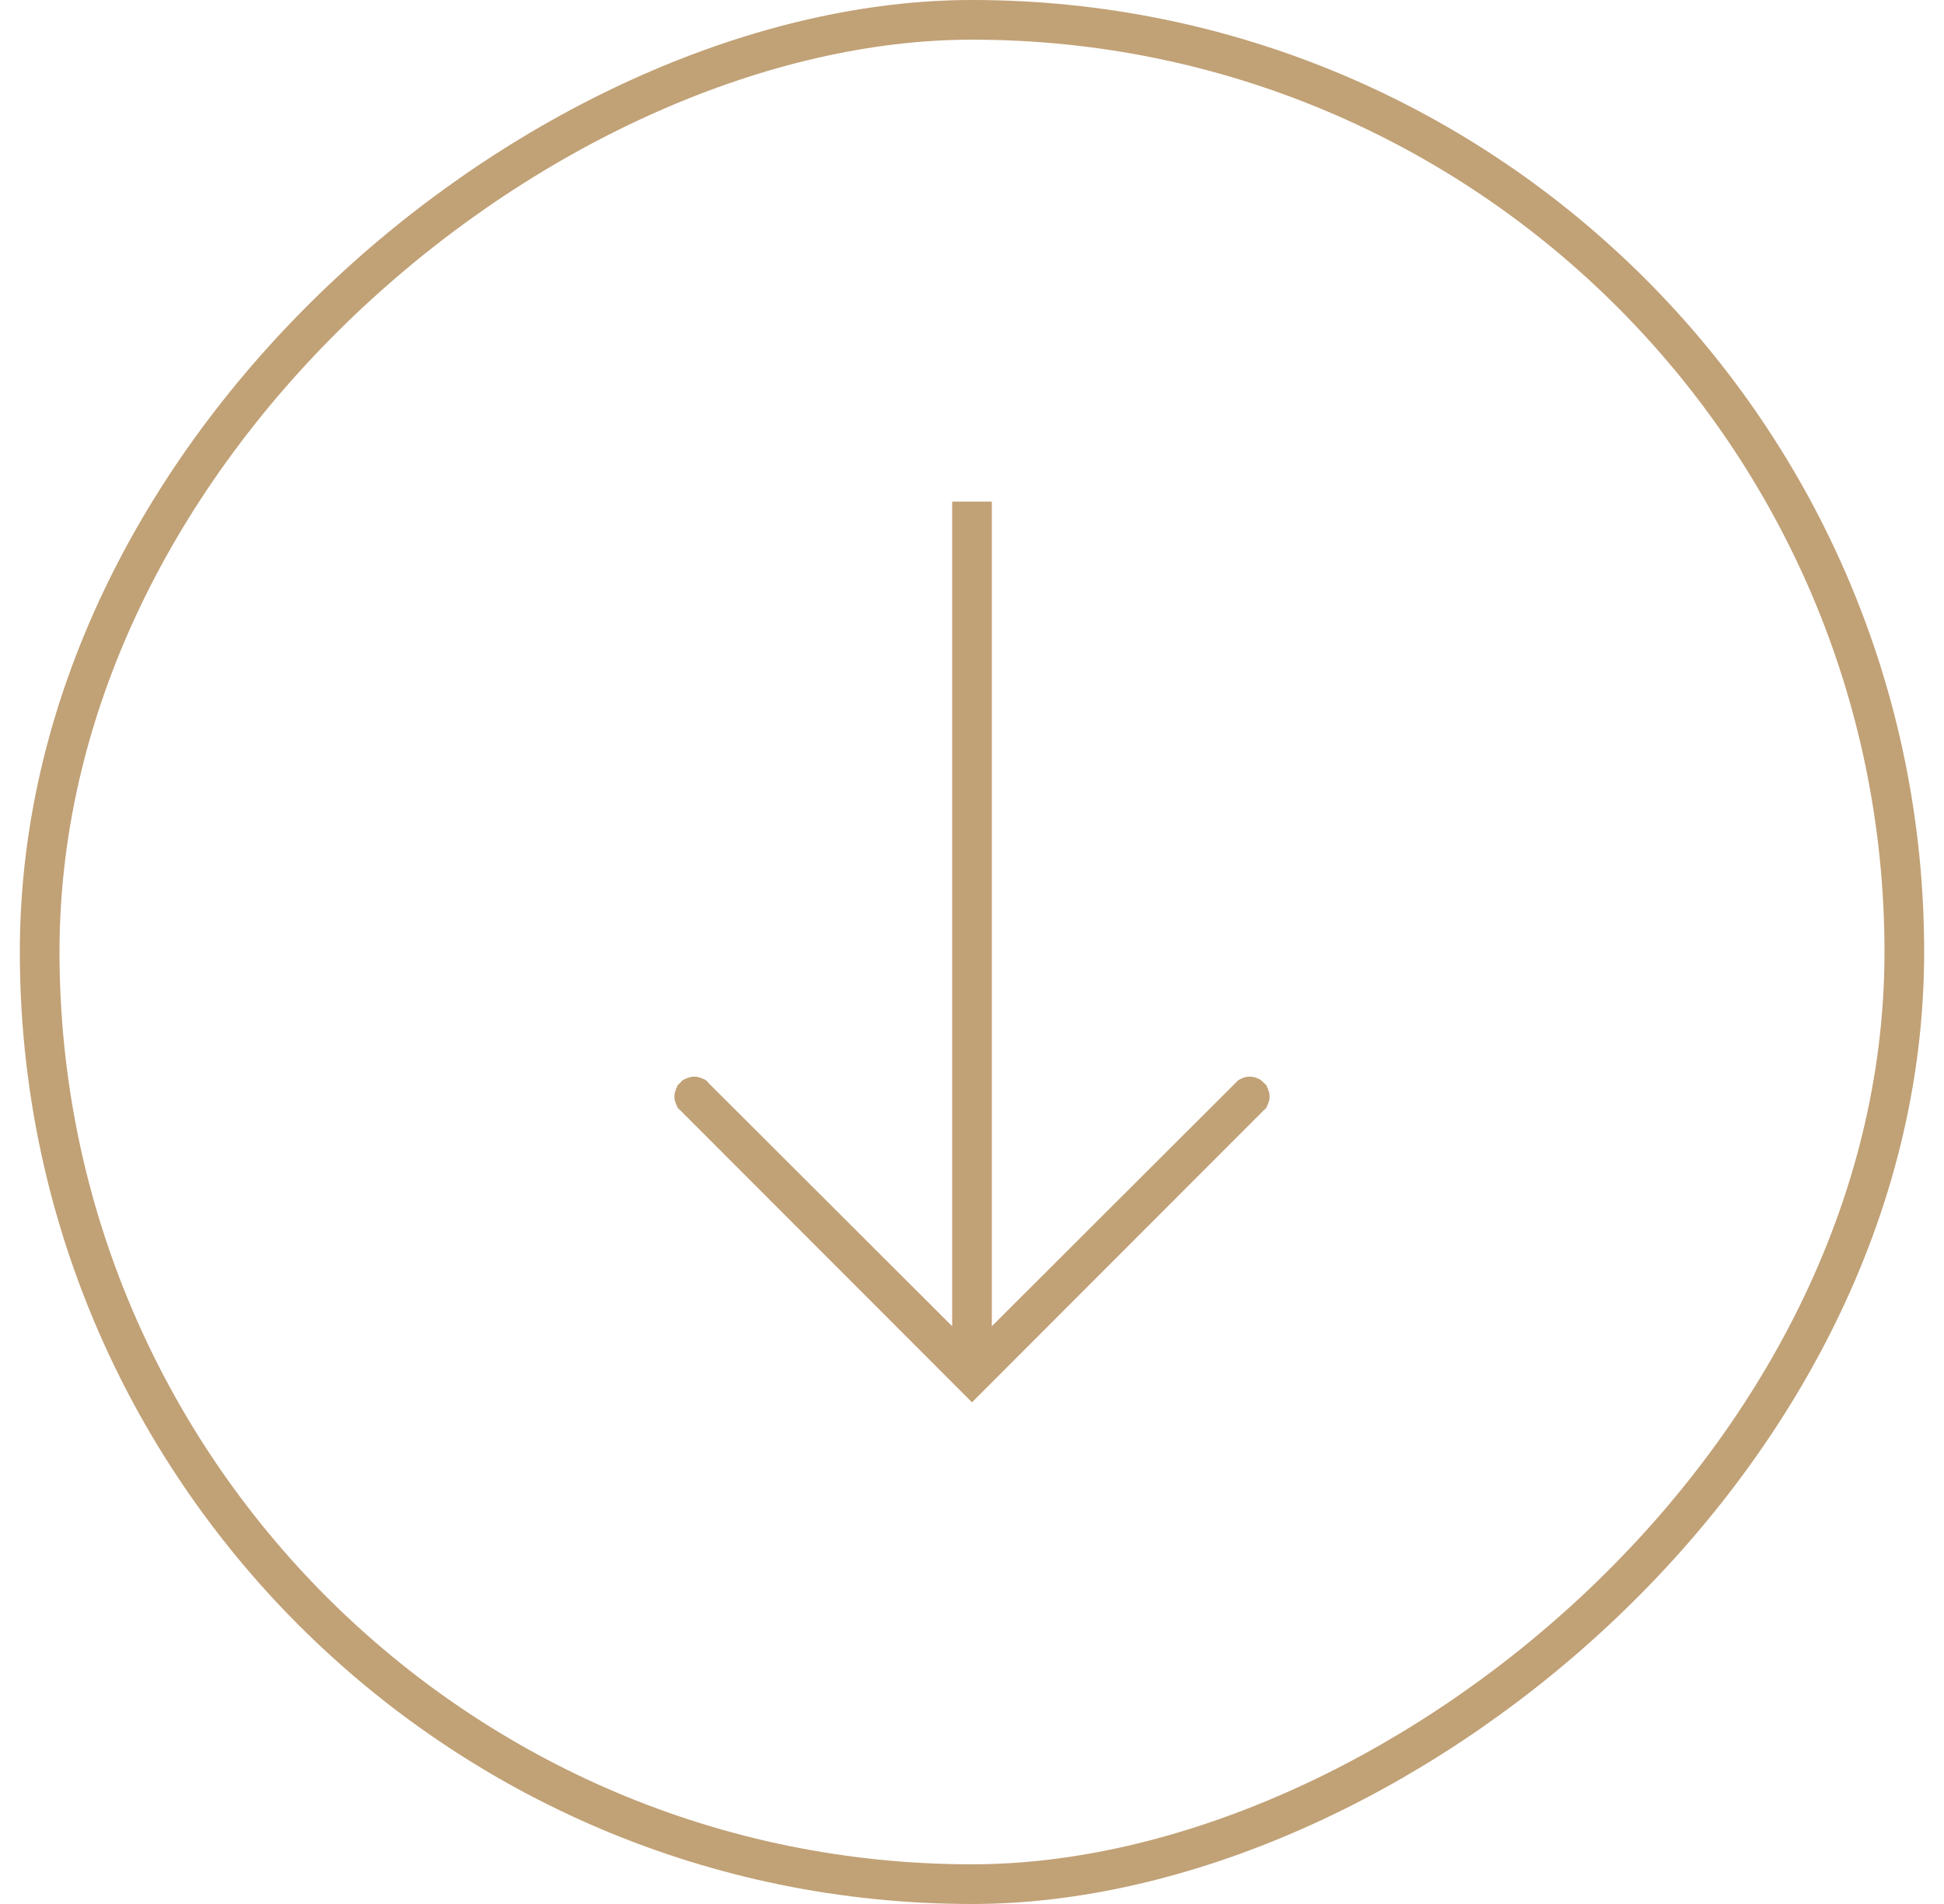 <svg width="49" height="48" viewBox="0 0 49 48" fill="none" xmlns="http://www.w3.org/2000/svg">
<rect x="48" y="0.5" width="47" height="47" rx="23.5" transform="rotate(90 48 0.5)" stroke="#C1A176"/>
<path fill-rule="evenodd" clip-rule="evenodd" d="M31.99 27.744L31.96 27.834C31.955 27.849 31.948 27.863 31.94 27.878C31.933 27.893 31.925 27.909 31.92 27.924C31.9 27.953 31.88 27.974 31.85 27.994L24.5 35.353L17.15 27.994C17.12 27.974 17.1 27.953 17.08 27.924C17.075 27.909 17.067 27.893 17.06 27.878C17.052 27.863 17.045 27.849 17.04 27.834L17.01 27.744C17 27.713 17 27.674 17 27.643C17 27.613 17 27.573 17.01 27.544L17.04 27.453C17.045 27.439 17.052 27.424 17.06 27.409C17.067 27.393 17.075 27.378 17.08 27.363C17.1 27.334 17.12 27.314 17.15 27.294C17.17 27.264 17.19 27.244 17.22 27.224C17.235 27.218 17.25 27.211 17.265 27.203C17.28 27.196 17.295 27.189 17.31 27.183L17.4 27.154C17.43 27.143 17.47 27.143 17.5 27.143C17.53 27.143 17.57 27.143 17.6 27.154L17.69 27.183C17.705 27.189 17.72 27.196 17.735 27.203C17.75 27.211 17.765 27.218 17.78 27.224C17.81 27.244 17.83 27.264 17.85 27.294L24 33.434L24 12.646L25 12.646L25 33.434L31.15 27.294C31.19 27.244 31.25 27.203 31.31 27.183C31.37 27.154 31.43 27.143 31.5 27.143C31.57 27.143 31.63 27.154 31.69 27.183C31.75 27.203 31.81 27.244 31.85 27.294C31.88 27.314 31.9 27.334 31.92 27.363C31.925 27.378 31.933 27.393 31.94 27.409C31.948 27.424 31.955 27.439 31.96 27.453L31.99 27.544C32 27.573 32 27.613 32 27.643C32 27.674 32 27.713 31.99 27.744Z" fill="#C1A176"/>
</svg>
